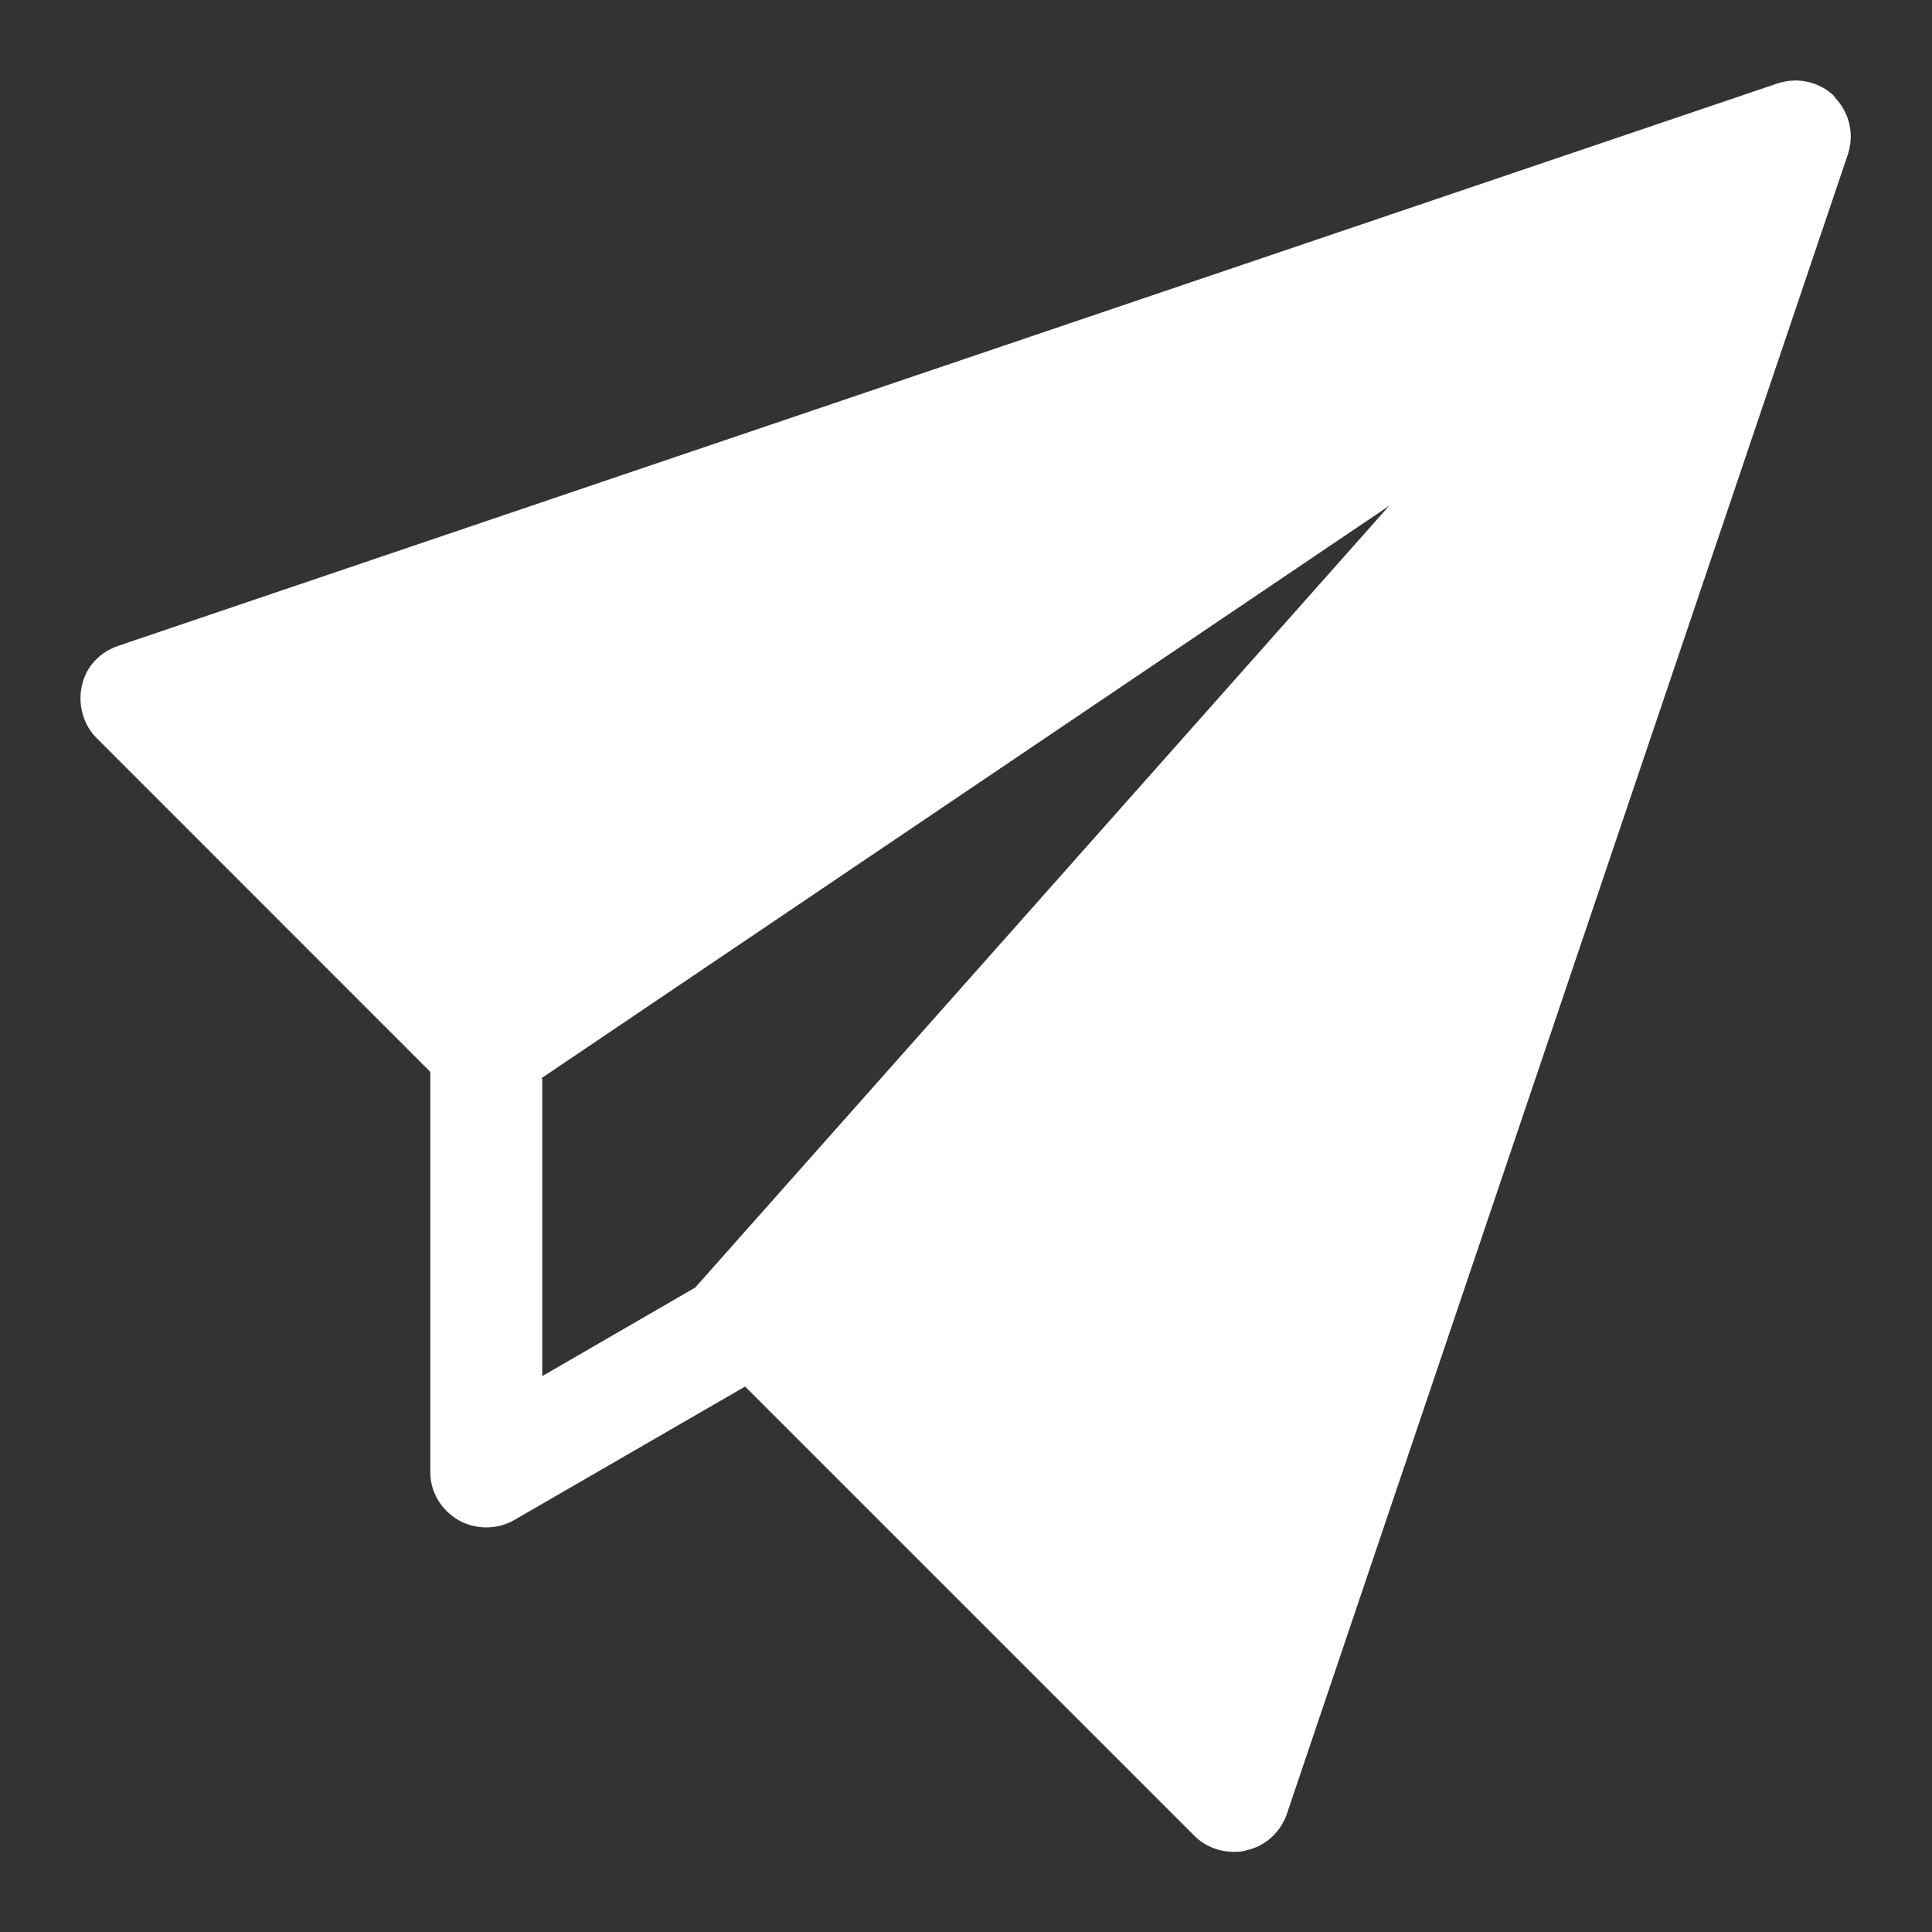 <svg width="18" height="18" viewBox="0 0 18 18" fill="none" xmlns="http://www.w3.org/2000/svg">
<rect x="0" y="0" width="18" height="18" fill="#333333" stroke="none"/>
<g clip-path="url(#clip0_649_11641)">
<path d="M17.097 0.903C16.954 0.761 16.752 0.716 16.564 0.776L1.099 6.018C0.927 6.078 0.799 6.213 0.762 6.393C0.724 6.566 0.777 6.753 0.897 6.873L4.009 9.986V13.713C4.009 13.901 4.107 14.066 4.272 14.163C4.429 14.253 4.632 14.253 4.789 14.163L6.942 12.918L11.127 17.103C11.224 17.201 11.359 17.253 11.494 17.253C11.532 17.253 11.577 17.253 11.614 17.238C11.787 17.201 11.929 17.073 11.989 16.901L17.217 1.436C17.277 1.248 17.232 1.046 17.089 0.903H17.097ZM2.217 6.731L14.044 2.726L4.594 9.108L2.217 6.731ZM5.044 10.046L12.942 4.713L6.477 11.996L5.052 12.821V10.053L5.044 10.046ZM11.262 15.776L7.677 12.191L15.439 3.468L11.269 15.783L11.262 15.776Z" fill="white"/>
<path d="M4.125 9.75L1.125 6.75L16.125 1.5L4.125 9.75Z" fill="white"/>
<path d="M11.625 16.875L7.125 12.75L16.5 2.25L11.625 16.875Z" fill="white"/>
</g>
<defs>
<clipPath id="clip0_649_11641">
<rect width="18" height="18" fill="white"/>
</clipPath>
</defs>
</svg>
